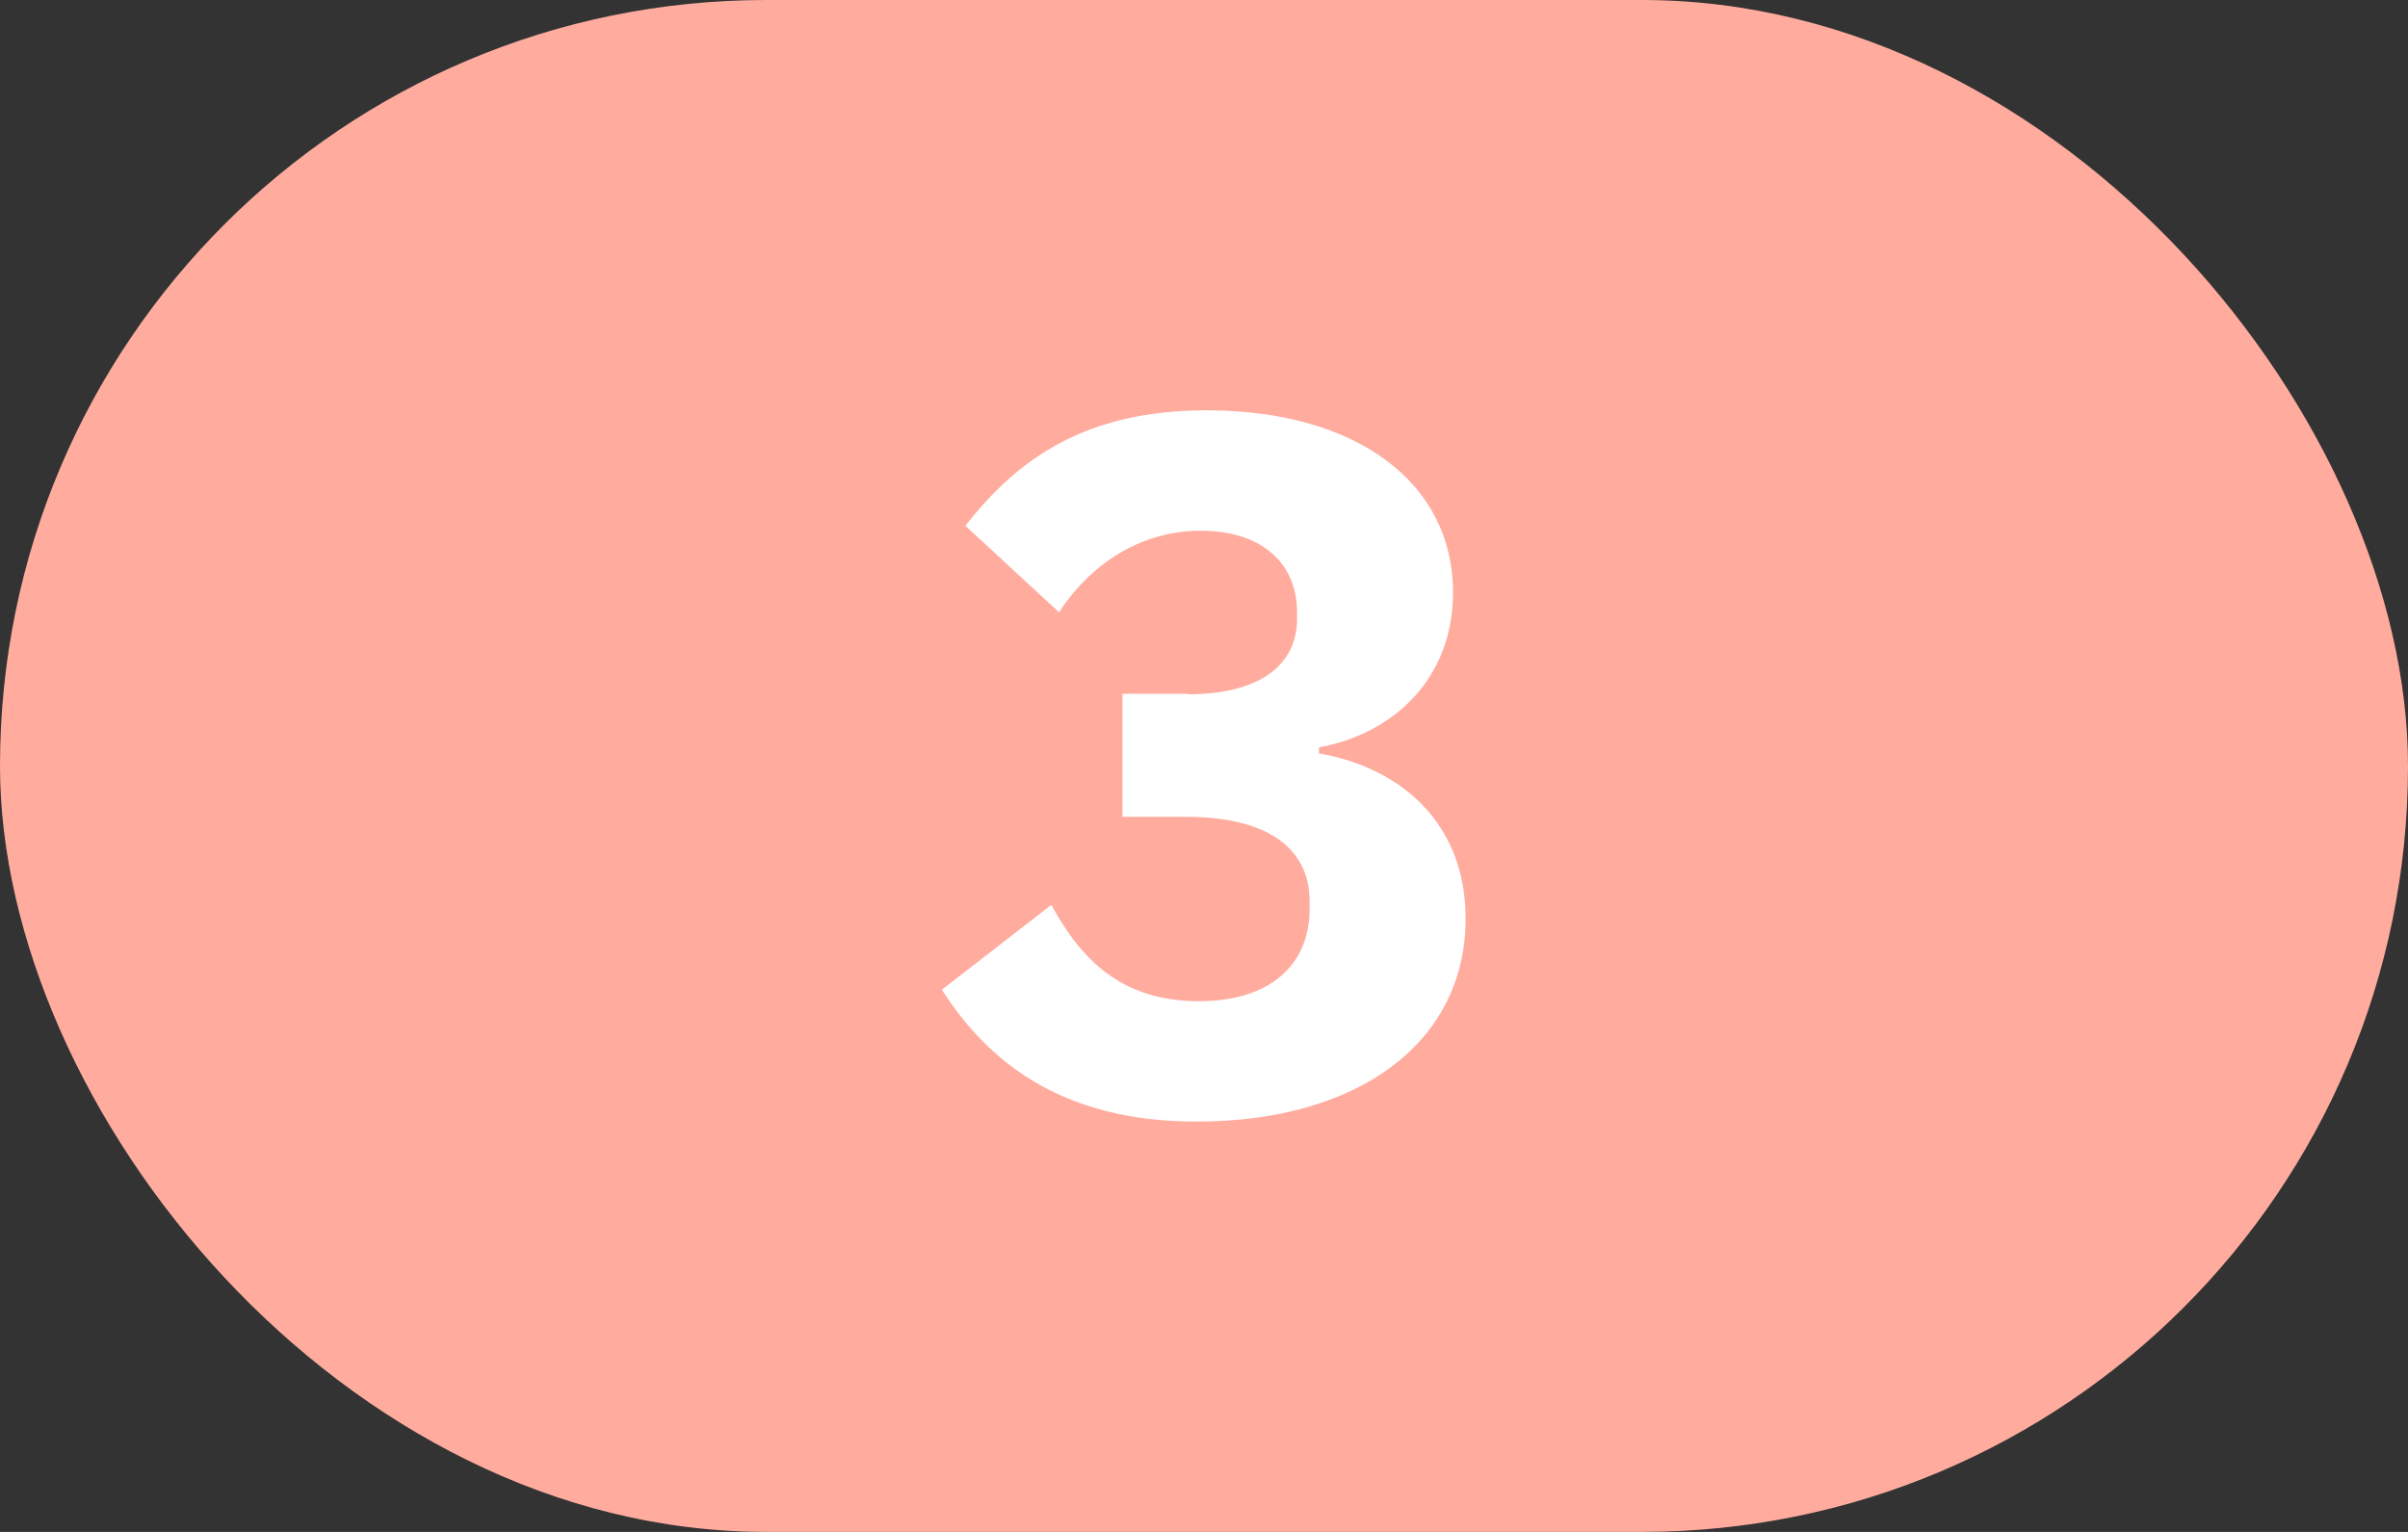 <?xml version="1.0" encoding="UTF-8"?><svg xmlns="http://www.w3.org/2000/svg" id="Layer_263f51cfc527dd" viewBox="0 0 44 28" aria-hidden="true" width="44px" height="28px"><rect x="0" y="0" width="44" height="28" fill="#333333" stroke="none"/><defs><linearGradient class="cerosgradient" data-cerosgradient="true" id="CerosGradient_idc40e8dffc" gradientUnits="userSpaceOnUse" x1="50%" y1="100%" x2="50%" y2="0%"><stop offset="0%" stop-color="#d1d1d1"/><stop offset="100%" stop-color="#d1d1d1"/></linearGradient><linearGradient/><style>.cls-1-63f51cfc527dd{fill:#ffac9f;}.cls-2-63f51cfc527dd{fill:#fff;}</style></defs><g id="CONTENT63f51cfc527dd"><g><rect class="cls-1-63f51cfc527dd" y="0" width="44" height="28" rx="14" ry="14"/><path class="cls-2-63f51cfc527dd" d="m21.7,12.69c1.39,0,2-.59,2-1.37v-.13c0-.9-.65-1.49-1.76-1.49-1.03,0-1.96.54-2.59,1.49l-1.71-1.58c.97-1.24,2.21-2.11,4.41-2.11,2.72,0,4.5,1.31,4.5,3.33,0,1.6-1.12,2.59-2.45,2.83v.11c1.53.27,2.68,1.3,2.68,3.02,0,2.25-1.94,3.71-4.92,3.71-2.52,0-3.84-1.15-4.65-2.41l2-1.55c.56,1.03,1.31,1.76,2.7,1.76,1.28,0,2.02-.65,2.02-1.69v-.13c0-1.03-.85-1.55-2.25-1.55h-1.17v-2.25h1.19Z"/></g></g></svg>